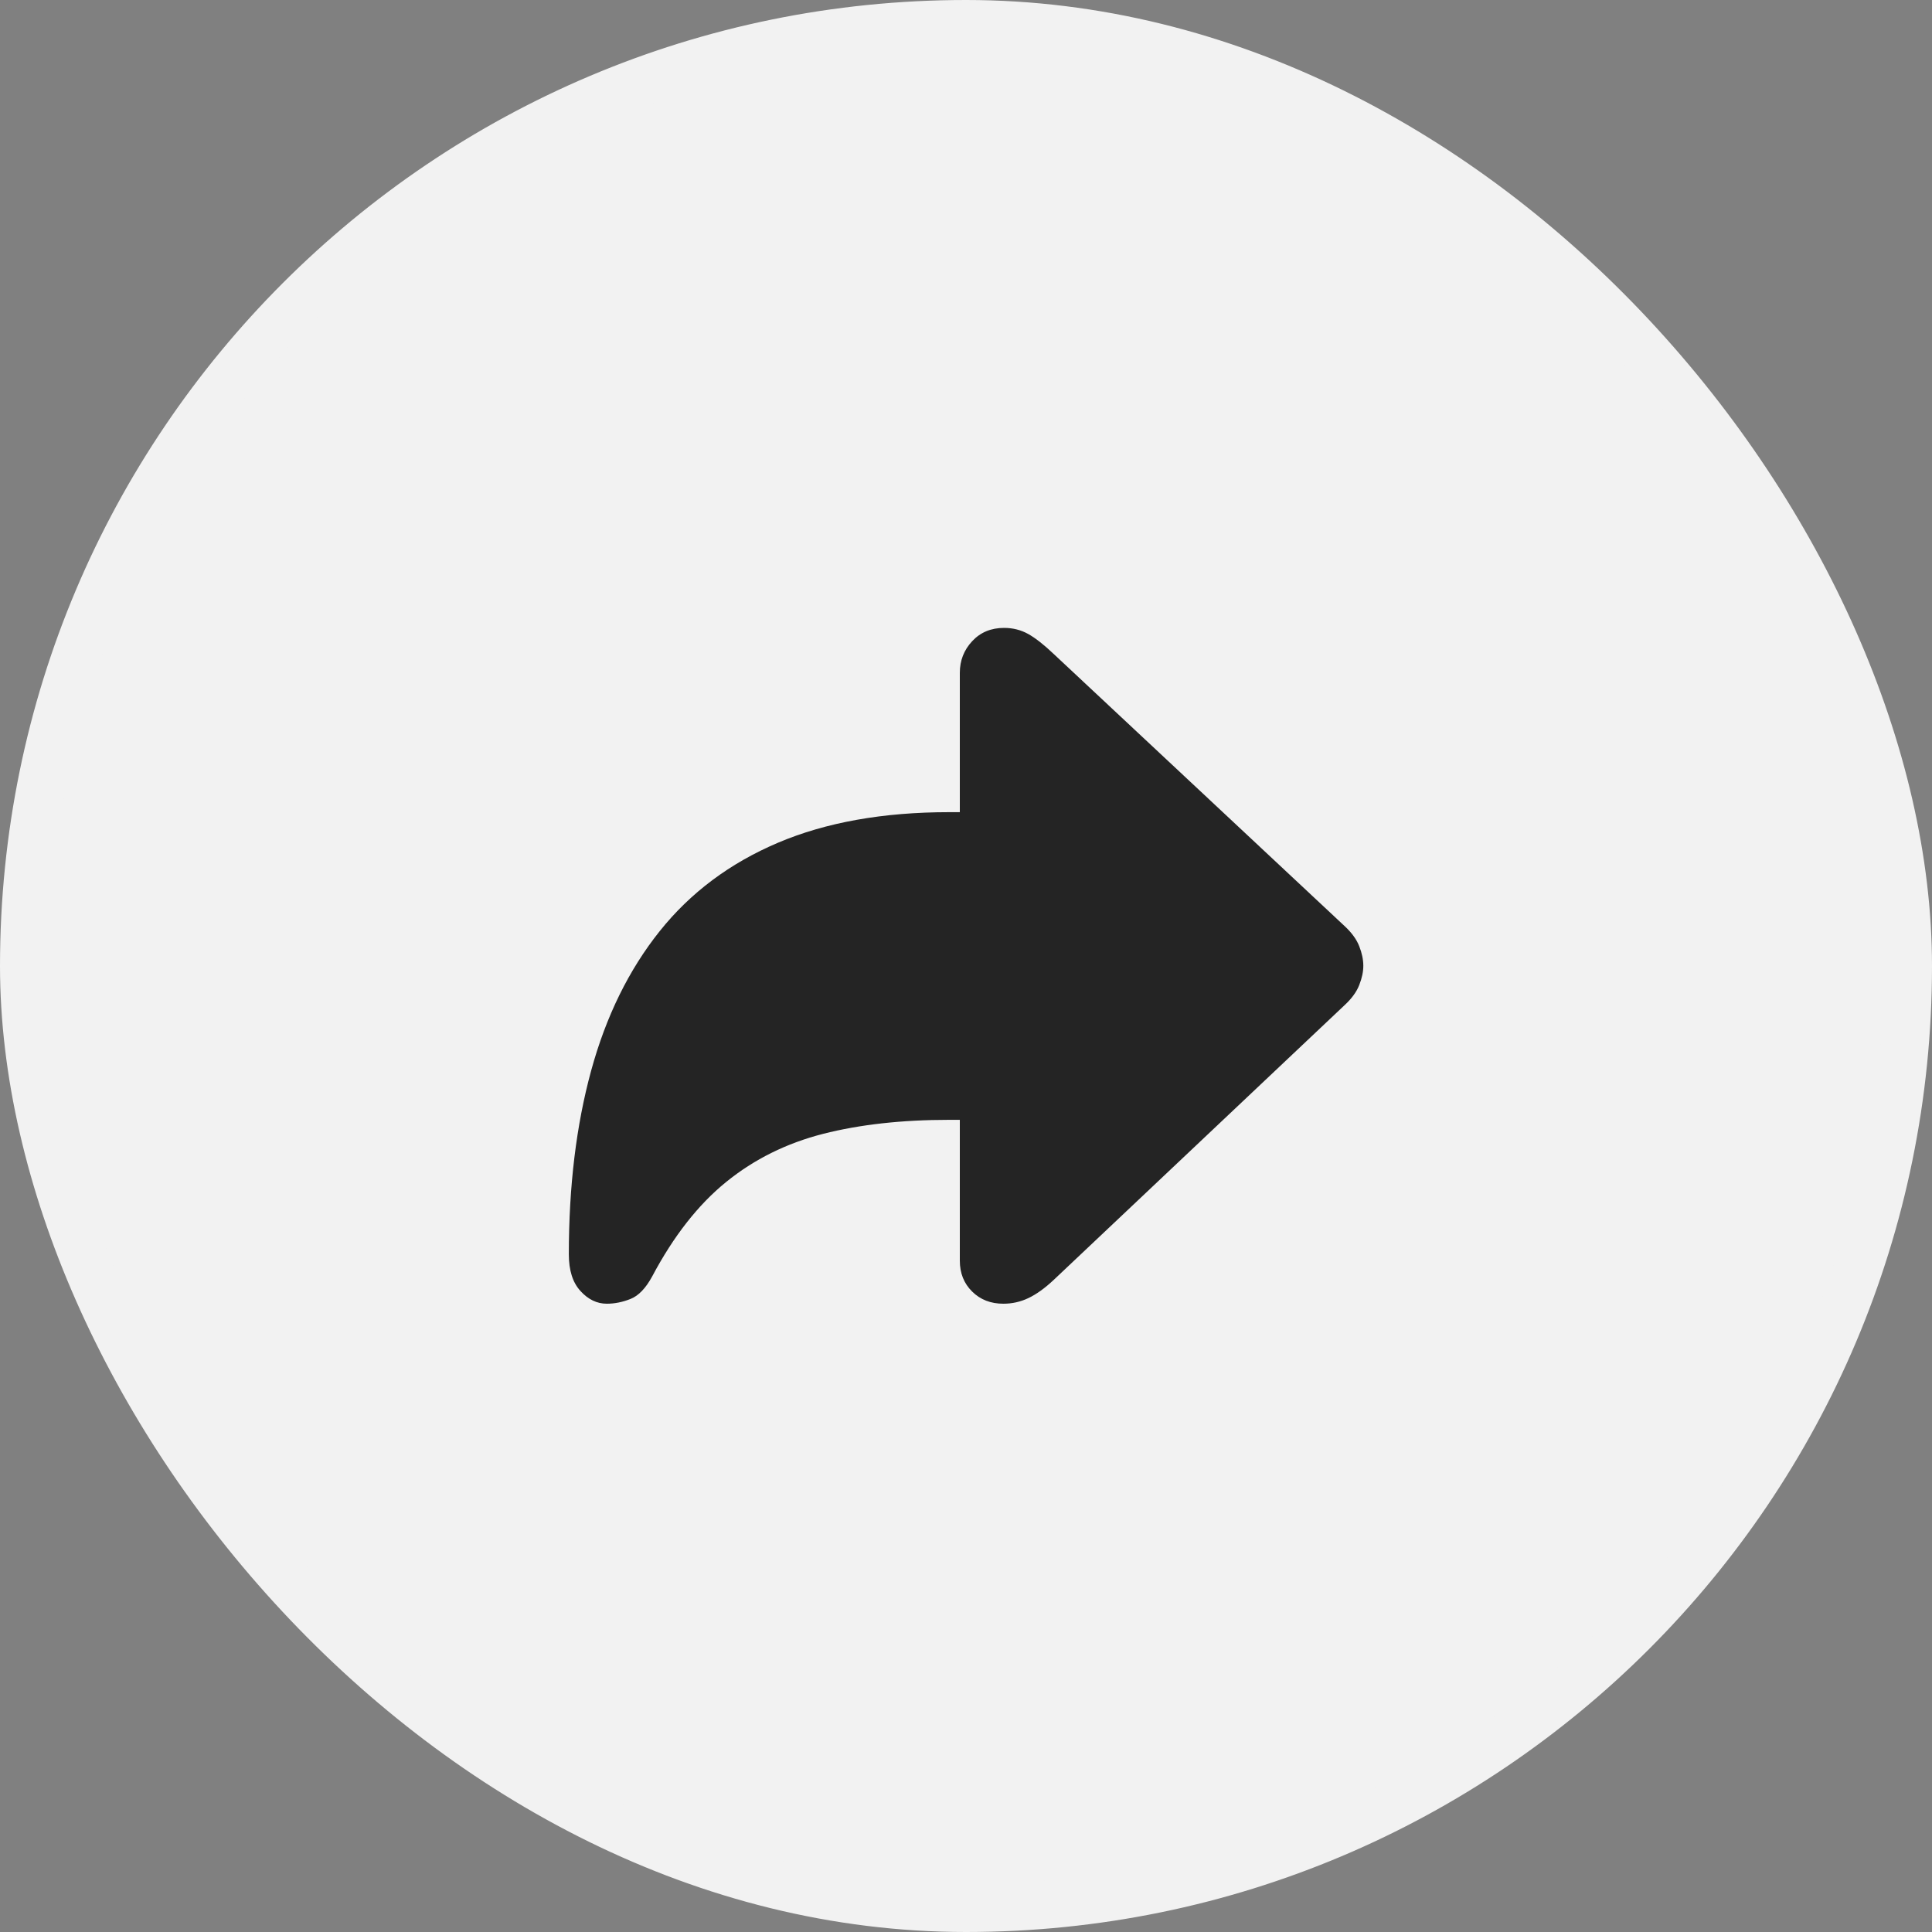 <svg viewBox="0 0 40 40" fill="none" xmlns="http://www.w3.org/2000/svg">
<rect x="0" y="0" width="40" height="40" fill="#808080" stroke="none"/>
<rect x="0.5" y="0.5" width="39" height="39" rx="19.5" fill="#F2F2F2"/>
<g clip-path="url(#clip0_715_28555)">
<path d="M20.773 26.992C20.956 26.992 21.13 26.953 21.295 26.874C21.46 26.795 21.635 26.669 21.818 26.497L27.837 20.812C27.985 20.675 28.087 20.535 28.142 20.393C28.198 20.25 28.226 20.118 28.226 19.996C28.226 19.869 28.198 19.734 28.142 19.592C28.087 19.449 27.985 19.309 27.837 19.172L21.818 13.542C21.614 13.348 21.438 13.21 21.288 13.126C21.137 13.042 20.971 13 20.788 13C20.518 13 20.298 13.092 20.128 13.275C19.957 13.458 19.872 13.677 19.872 13.931V16.815H19.651C18.283 16.815 17.101 17.026 16.107 17.448C15.113 17.87 14.296 18.48 13.658 19.279C13.02 20.078 12.547 21.04 12.239 22.167C11.931 23.293 11.777 24.561 11.777 25.97C11.777 26.301 11.857 26.554 12.018 26.729C12.178 26.905 12.36 26.992 12.563 26.992C12.726 26.992 12.89 26.959 13.055 26.893C13.221 26.827 13.369 26.672 13.502 26.428C13.944 25.594 14.455 24.941 15.035 24.471C15.615 24 16.284 23.669 17.042 23.475C17.799 23.282 18.669 23.185 19.651 23.185H19.872V26.1C19.872 26.359 19.957 26.573 20.128 26.741C20.298 26.909 20.513 26.992 20.773 26.992Z" fill="black" fill-opacity="0.85"/>
</g>
<rect x="0.5" y="0.5" width="39" height="39" rx="19.5" stroke="#F2F2F2"/>
<defs>
<clipPath id="clip0_715_28555">
<rect width="16.449" height="14" fill="white" transform="translate(11.777 13)"/>
</clipPath>
</defs>
</svg>
